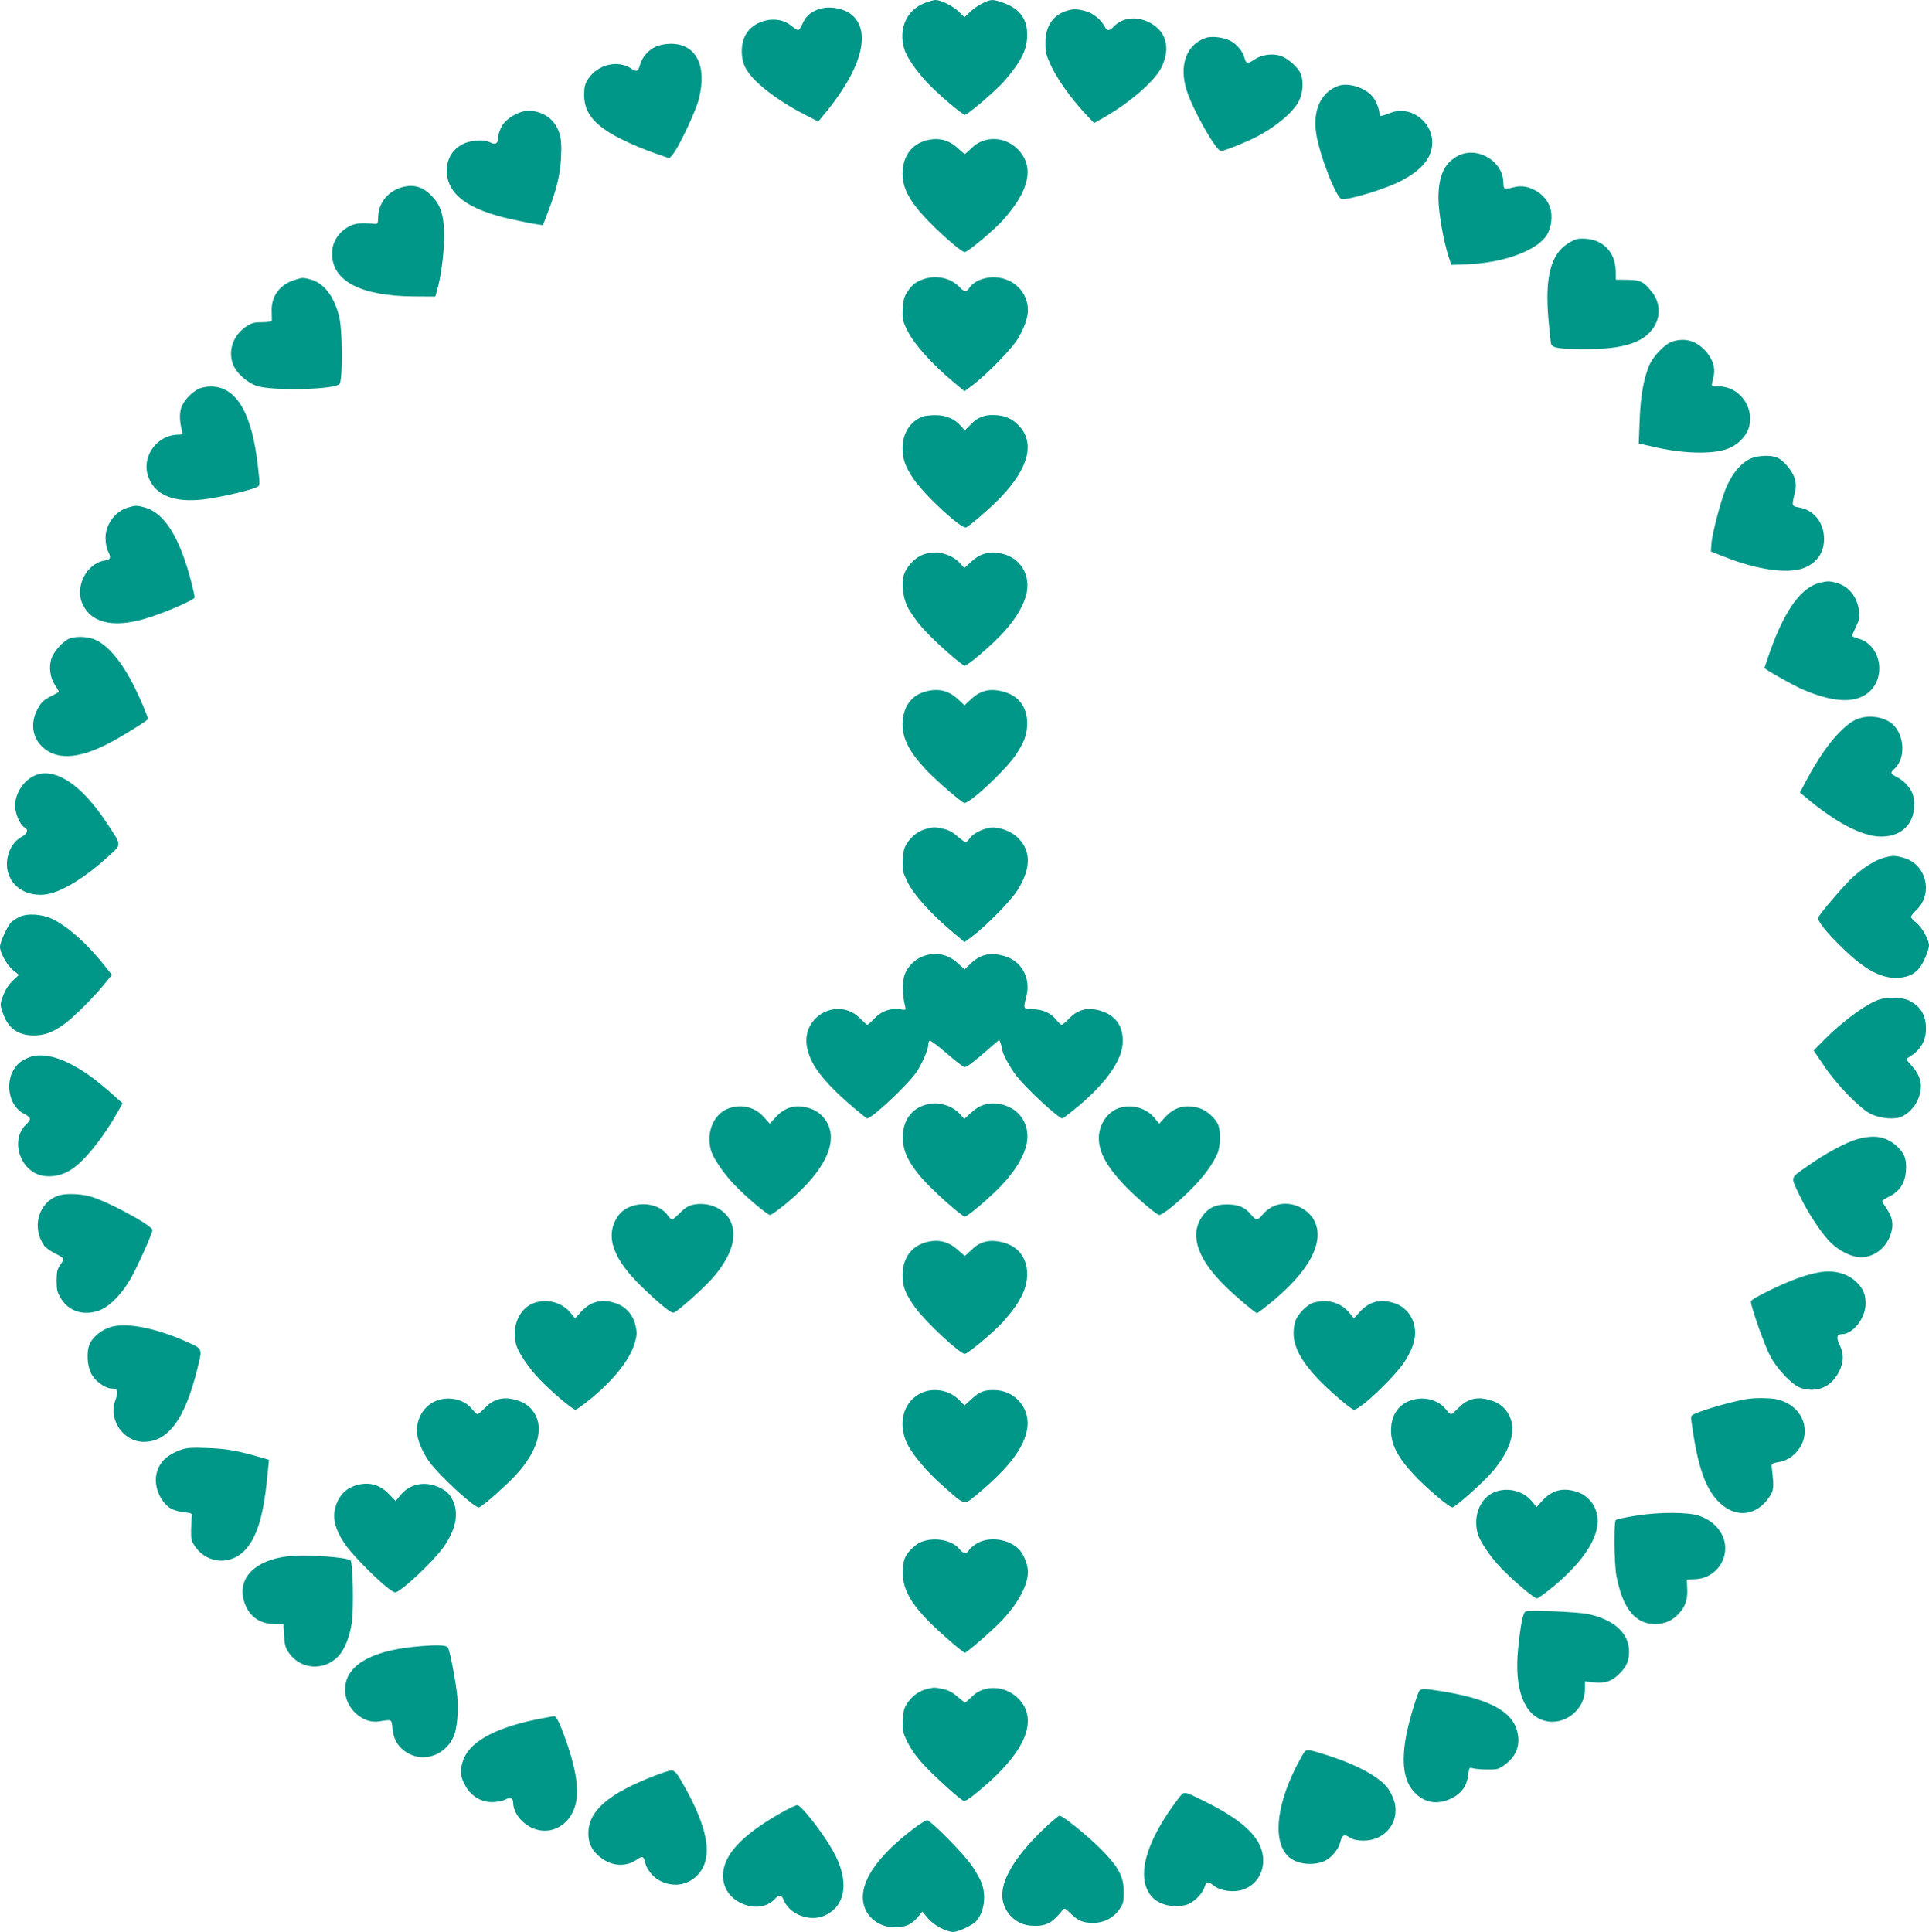 <?xml version="1.0" standalone="no"?>
<!DOCTYPE svg PUBLIC "-//W3C//DTD SVG 20010904//EN"
 "http://www.w3.org/TR/2001/REC-SVG-20010904/DTD/svg10.dtd">
<svg version="1.0" xmlns="http://www.w3.org/2000/svg"
 width="1278pt" height="1280pt" viewBox="0 0 1278 1280"
 preserveAspectRatio="xMidYMid meet">
<g transform="translate(0,1280) scale(0.1,-0.1)"
fill="#009688" stroke="none">
<path d="M6126 12780 c-119 -47 -173 -167 -136 -301 14 -52 77 -144 150 -223
73 -78 235 -216 253 -216 19 0 209 163 264 227 111 130 148 205 148 303 0 108
-51 174 -165 214 -25 9 -54 16 -66 16 -32 0 -106 -39 -146 -78 l-38 -36 -37
36 c-40 39 -120 78 -156 78 -12 -1 -44 -10 -71 -20z"/>
<path d="M5410 12734 c-47 -20 -74 -47 -95 -95 -10 -21 -22 -39 -27 -39 -5 0
-27 14 -49 32 -88 71 -243 38 -299 -62 -34 -61 -34 -156 -1 -220 48 -90 203
-212 394 -310 l88 -45 25 30 c255 301 331 554 203 672 -56 51 -166 69 -239 37z"/>
<path d="M7057 12725 c-85 -30 -132 -104 -131 -211 0 -62 5 -81 40 -155 45
-92 128 -208 221 -309 l61 -65 43 24 c179 98 358 250 404 345 64 133 30 246
-90 302 -83 39 -175 25 -229 -35 -25 -27 -42 -27 -57 2 -24 46 -74 88 -123
102 -60 18 -89 18 -139 0z"/>
<path d="M7985 12548 c-126 -46 -174 -181 -124 -344 40 -129 195 -404 228
-404 17 0 89 27 184 69 146 64 290 177 333 262 27 55 32 131 11 182 -18 42
-85 101 -132 117 -55 18 -127 8 -174 -24 -44 -31 -56 -29 -66 11 -10 42 -51
91 -94 113 -48 24 -127 33 -166 18z"/>
<path d="M4345 12491 c-51 -23 -91 -70 -105 -121 -11 -43 -24 -48 -55 -26 -89
62 -226 30 -289 -68 -21 -33 -26 -52 -26 -106 0 -124 76 -210 265 -301 55 -27
145 -64 200 -83 l100 -35 23 27 c40 48 151 284 172 366 56 222 -18 366 -187
366 -34 0 -74 -8 -98 -19z"/>
<path d="M8860 12229 c-110 -44 -163 -162 -140 -312 22 -146 136 -437 171
-437 65 0 292 70 390 121 149 77 216 166 207 273 -11 131 -150 224 -268 181
-75 -27 -80 -28 -80 -14 0 34 -23 91 -47 120 -53 62 -165 95 -233 68z"/>
<path d="M3463 12061 c-61 -16 -120 -59 -142 -104 -12 -24 -21 -54 -21 -68 0
-40 -18 -51 -53 -32 -21 10 -49 14 -93 11 -115 -7 -194 -88 -194 -198 1 -156
137 -259 430 -323 63 -14 136 -29 161 -32 l46 -7 36 95 c56 147 79 242 84 358
6 116 -3 160 -43 220 -43 63 -136 99 -211 80z"/>
<path d="M6127 11867 c-93 -29 -146 -108 -147 -217 0 -77 26 -141 94 -228 73
-95 288 -292 318 -292 20 0 193 145 253 212 174 194 209 349 103 464 -85 92
-226 98 -311 13 -22 -21 -42 -39 -45 -39 -2 0 -24 18 -47 39 -63 58 -135 73
-218 48z"/>
<path d="M9662 11769 c-91 -46 -132 -132 -132 -282 0 -92 33 -282 67 -387 l18
-55 85 3 c251 7 477 87 547 193 31 48 41 128 23 184 -31 94 -144 159 -234 136
-71 -18 -76 -16 -76 27 -1 143 -168 245 -298 181z"/>
<path d="M2661 11559 c-91 -27 -153 -104 -155 -193 -2 -48 -3 -51 -26 -49 -95
8 -132 4 -176 -22 -66 -39 -104 -103 -104 -175 0 -182 189 -281 539 -284 l145
-1 12 42 c25 86 46 242 46 348 1 144 -19 212 -82 277 -60 62 -120 79 -199 57z"/>
<path d="M10390 11188 c-114 -69 -155 -220 -132 -495 7 -82 15 -158 18 -170 8
-30 59 -37 249 -36 227 1 359 43 425 135 53 73 52 168 -3 240 -55 71 -78 83
-165 84 l-77 1 -1 61 c-3 119 -82 203 -198 210 -55 3 -67 0 -116 -30z"/>
<path d="M6138 10956 c-62 -17 -93 -38 -125 -88 -23 -33 -28 -55 -32 -115 -3
-69 -1 -80 34 -149 41 -84 161 -217 297 -331 l78 -65 58 43 c91 70 246 228
291 298 43 68 71 144 71 195 0 124 -100 219 -230 219 -63 0 -131 -29 -156 -68
-21 -32 -34 -31 -65 1 -53 57 -141 81 -221 60z"/>
<path d="M1952 10945 c-98 -30 -154 -106 -152 -203 1 -32 1 -61 1 -67 -1 -6
-29 -10 -64 -10 -53 0 -71 -5 -105 -28 -87 -57 -123 -160 -88 -252 21 -55 89
-117 154 -141 97 -35 512 -27 551 11 22 22 21 356 -2 448 -34 136 -102 223
-192 246 -52 13 -49 13 -103 -4z"/>
<path d="M11080 10537 c-53 -17 -133 -102 -158 -168 -36 -96 -53 -199 -59
-355 l-6 -152 91 -21 c198 -47 392 -53 496 -15 69 24 129 86 145 149 33 132
-69 265 -203 265 -47 0 -48 1 -42 26 16 63 17 83 6 123 -6 23 -28 61 -48 83
-63 70 -137 92 -222 65z"/>
<path d="M1315 10223 c-44 -23 -84 -63 -107 -107 -20 -39 -21 -99 -3 -168 7
-26 5 -28 -21 -28 -149 0 -254 -154 -198 -288 47 -115 170 -163 360 -141 91
10 284 53 347 78 31 12 31 9 16 139 -39 356 -143 532 -314 531 -27 0 -63 -7
-80 -16z"/>
<path d="M6110 10039 c-81 -33 -130 -111 -130 -208 0 -73 18 -124 71 -202 76
-112 323 -340 351 -323 37 22 162 131 224 195 192 199 234 369 119 484 -44 45
-97 65 -169 65 -61 0 -103 -18 -147 -65 l-37 -37 -27 31 c-42 47 -101 71 -171
70 -32 0 -70 -5 -84 -10z"/>
<path d="M11593 9759 c-58 -28 -109 -88 -150 -174 -36 -77 -100 -316 -105
-393 l-3 -46 100 -39 c205 -81 405 -109 508 -73 92 33 142 102 142 196 -1 108
-67 191 -166 208 -49 9 -49 8 -28 97 9 38 9 60 0 93 -13 47 -68 115 -112 138
-42 21 -136 18 -186 -7z"/>
<path d="M850 9438 c-86 -24 -151 -111 -151 -202 0 -30 7 -68 15 -85 24 -46
20 -58 -21 -65 -123 -19 -202 -181 -143 -295 65 -128 223 -155 453 -77 124 41
287 114 287 128 0 5 -9 46 -20 91 -77 304 -179 470 -315 506 -47 13 -58 13
-105 -1z"/>
<path d="M6105 9121 c-49 -22 -99 -77 -115 -126 -19 -57 -9 -152 23 -216 15
-31 56 -90 92 -132 66 -78 266 -257 287 -257 18 0 148 109 233 196 88 90 147
181 171 263 42 143 -43 273 -188 288 -72 7 -120 -9 -175 -60 l-44 -40 -29 32
c-62 67 -173 90 -255 52z"/>
<path d="M12057 8939 c-122 -29 -231 -179 -328 -450 -21 -61 -39 -112 -39
-114 0 -9 192 -117 258 -145 184 -78 319 -90 409 -34 146 90 115 330 -47 374
-22 6 -40 14 -40 17 0 3 12 30 26 60 22 44 26 63 21 103 -12 96 -67 166 -152
189 -46 12 -55 12 -108 0z"/>
<path d="M445 8562 c-43 -27 -91 -84 -105 -127 -18 -55 -8 -128 25 -175 15
-22 26 -42 24 -45 -3 -2 -29 -17 -59 -32 -44 -23 -59 -39 -82 -82 -46 -88 -36
-181 28 -245 91 -91 233 -87 429 11 81 40 275 160 275 169 0 14 -54 143 -90
214 -80 160 -169 268 -253 309 -56 27 -150 29 -192 3z"/>
<path d="M6121 8215 c-89 -28 -141 -106 -141 -215 0 -97 46 -184 159 -304 71
-74 235 -216 251 -216 39 0 269 215 338 316 59 88 77 138 77 214 -1 104 -54
177 -149 205 -91 27 -156 14 -222 -47 l-44 -41 -44 41 c-65 60 -136 75 -225
47z"/>
<path d="M12353 8049 c-62 -11 -101 -35 -168 -103 -67 -67 -148 -186 -216
-314 l-44 -83 30 -25 c203 -172 379 -265 505 -267 156 -2 246 109 216 268 -9
44 -56 100 -108 126 -44 22 -46 29 -17 55 82 74 65 247 -30 310 -45 29 -112
42 -168 33z"/>
<path d="M250 7669 c-83 -25 -150 -117 -150 -208 0 -51 33 -126 61 -142 30
-16 22 -42 -18 -64 -46 -25 -79 -72 -92 -133 -31 -148 84 -266 245 -249 102
10 263 107 424 255 88 81 89 66 -18 227 -157 237 -323 352 -452 314z"/>
<path d="M6143 7310 c-51 -12 -96 -43 -128 -89 -25 -36 -30 -54 -33 -117 -4
-71 -2 -81 32 -150 42 -84 150 -205 292 -325 l84 -71 58 43 c91 70 246 228
291 298 91 142 94 261 7 348 -49 49 -135 79 -194 68 -51 -10 -109 -41 -128
-70 -9 -14 -21 -25 -26 -25 -6 0 -30 18 -55 39 -30 27 -60 43 -94 50 -55 12
-60 12 -106 1z"/>
<path d="M12478 7116 c-54 -15 -131 -63 -204 -129 -47 -42 -207 -228 -227
-264 -12 -19 51 -99 163 -207 151 -146 259 -202 370 -194 85 6 134 41 171 124
16 35 29 75 29 89 0 39 -46 121 -85 152 -19 15 -35 33 -35 38 0 6 17 27 38 47
111 107 65 300 -82 343 -59 18 -76 18 -138 1z"/>
<path d="M125 6723 c-16 -8 -39 -23 -49 -32 -24 -20 -76 -133 -76 -164 0 -39
46 -122 87 -155 l38 -31 -42 -40 c-26 -25 -49 -61 -62 -97 -21 -55 -21 -59 -5
-108 34 -106 100 -155 205 -156 71 0 123 18 196 69 63 43 203 182 277 274 l47
58 -33 42 c-120 155 -256 278 -363 329 -71 33 -169 38 -220 11z"/>
<path d="M6115 6464 c-52 -19 -101 -67 -121 -120 -16 -43 -16 -138 2 -208 7
-29 7 -29 -31 -23 -63 10 -124 -11 -171 -60 -23 -24 -45 -43 -48 -43 -3 0 -25
20 -49 44 -142 142 -382 18 -352 -182 18 -118 101 -230 301 -403 51 -43 95
-79 99 -79 32 0 267 220 326 306 38 55 78 148 79 181 0 12 4 25 10 28 5 3 56
-35 113 -85 57 -49 110 -90 117 -90 16 0 60 33 157 118 l73 63 10 -26 c5 -14
10 -32 10 -38 0 -25 51 -120 94 -175 65 -84 279 -282 304 -282 5 0 53 37 106
81 178 149 283 295 293 408 11 124 -48 203 -171 231 -70 15 -130 -3 -182 -57
-23 -24 -46 -43 -51 -43 -4 0 -20 15 -35 33 -35 45 -88 69 -157 71 -63 1 -63
1 -41 86 30 118 -31 232 -144 265 -95 28 -161 13 -228 -52 l-37 -36 -45 41
c-66 61 -147 77 -231 46z"/>
<path d="M12455 6179 c-83 -25 -246 -143 -369 -268 l-70 -71 69 -102 c83 -124
238 -283 309 -318 54 -26 126 -36 181 -26 43 8 100 56 124 105 45 88 34 166
-32 238 -39 43 -41 47 -23 57 78 46 116 108 116 190 0 90 -34 147 -112 187
-40 21 -138 25 -193 8z"/>
<path d="M199 5797 c-19 -7 -45 -20 -57 -28 -116 -82 -105 -286 18 -349 47
-24 49 -36 13 -70 -107 -102 -43 -307 106 -339 62 -13 133 1 193 40 88 57 210
208 308 382 l32 57 -49 44 c-134 120 -219 181 -327 232 -85 40 -179 53 -237
31z"/>
<path d="M6116 5475 c-90 -32 -141 -119 -134 -228 5 -82 39 -152 123 -250 66
-78 266 -257 287 -257 18 0 148 109 233 196 88 90 147 181 171 263 42 143 -43
273 -188 288 -72 7 -120 -9 -175 -60 l-44 -40 -29 32 c-59 64 -158 87 -244 56z"/>
<path d="M4837 5460 c-105 -32 -161 -157 -127 -281 15 -52 83 -153 154 -227
80 -84 220 -202 238 -202 8 0 58 36 110 79 217 181 319 353 287 483 -15 66
-65 121 -126 142 -95 33 -169 15 -234 -56 l-39 -43 -38 42 c-57 66 -140 88
-225 63z"/>
<path d="M7417 5460 c-78 -24 -137 -109 -137 -200 0 -92 49 -184 162 -305 72
-77 221 -205 238 -205 21 0 119 78 206 165 83 82 149 170 179 241 23 51 24
158 2 200 -23 44 -80 91 -124 103 -91 26 -162 6 -224 -61 l-39 -43 -32 39
c-54 65 -146 91 -231 66z"/>
<path d="M12311 5254 c-77 -20 -216 -95 -336 -180 -119 -85 -115 -63 -45 -209
53 -110 148 -251 205 -304 59 -54 137 -91 194 -91 92 0 173 66 201 164 16 57
7 102 -30 157 -16 24 -30 47 -30 51 0 4 21 18 48 31 66 33 102 87 109 164 7
80 -9 124 -62 171 -70 62 -145 75 -254 46z"/>
<path d="M385 4878 c-130 -46 -177 -210 -93 -330 10 -15 43 -38 73 -53 30 -14
55 -30 55 -36 0 -6 -10 -25 -22 -42 -19 -26 -23 -45 -23 -103 0 -61 4 -77 30
-119 52 -83 145 -113 246 -80 69 23 151 104 214 212 41 71 145 302 145 323 0
31 -309 197 -416 224 -70 18 -164 20 -209 4z"/>
<path d="M4591 4818 c-31 -7 -55 -22 -86 -54 -24 -24 -47 -44 -52 -44 -5 0
-19 13 -31 30 -73 99 -260 94 -329 -9 -87 -129 -34 -282 163 -471 119 -114
192 -173 208 -167 31 12 204 167 263 236 115 135 156 258 119 356 -36 93 -145
146 -255 123z"/>
<path d="M8473 4820 c-42 -9 -82 -35 -111 -71 -30 -37 -41 -36 -74 4 -37 48
-84 67 -160 67 -81 0 -131 -27 -172 -93 -74 -121 -15 -280 171 -458 73 -71
191 -169 201 -169 5 0 53 37 106 81 235 196 334 377 282 513 -34 90 -146 148
-243 126z"/>
<path d="M6127 4567 c-94 -29 -147 -108 -147 -217 0 -76 19 -123 84 -214 67
-93 295 -306 328 -306 20 0 193 145 253 212 113 126 160 219 160 318 -1 102
-55 177 -149 205 -91 27 -161 13 -219 -46 -22 -21 -42 -39 -45 -39 -2 0 -24
18 -47 39 -63 58 -135 73 -218 48z"/>
<path d="M12045 4369 c-87 -17 -176 -49 -312 -114 -87 -42 -133 -69 -133 -79
0 -33 90 -289 127 -358 48 -93 151 -199 209 -216 106 -31 198 10 248 110 32
63 33 117 5 175 -24 49 -20 73 11 73 77 0 160 106 160 204 0 58 -14 93 -53
134 -63 66 -157 91 -262 71z"/>
<path d="M3547 4170 c-105 -32 -161 -157 -127 -281 15 -52 83 -153 154 -227
80 -84 220 -202 238 -202 8 0 58 36 110 79 153 128 252 256 284 365 14 51 15
67 4 114 -15 69 -63 124 -127 146 -95 33 -169 15 -234 -56 l-39 -43 -32 39
c-54 65 -146 91 -231 66z"/>
<path d="M8702 4169 c-44 -13 -108 -79 -121 -126 -33 -119 9 -227 148 -376 75
-79 223 -207 241 -207 43 0 270 217 337 320 59 92 79 167 63 238 -15 69 -63
124 -127 146 -95 33 -169 15 -234 -56 l-39 -43 -32 39 c-55 66 -144 91 -236
65z"/>
<path d="M745 4011 c-69 -17 -134 -69 -154 -124 -18 -48 -13 -133 11 -183 24
-53 94 -104 140 -104 38 0 44 -20 23 -75 -50 -130 51 -278 189 -278 159 1 269
148 350 470 38 150 40 144 -54 187 -204 93 -395 133 -505 107z"/>
<path d="M6105 3571 c-111 -51 -155 -181 -105 -313 28 -75 130 -200 251 -306
147 -130 133 -126 221 -54 213 177 316 313 334 442 18 134 -85 250 -222 250
-68 0 -94 -11 -149 -61 l-45 -41 -39 39 c-63 63 -165 81 -246 44z"/>
<path d="M2929 3530 c-108 -19 -181 -125 -164 -239 7 -51 43 -127 83 -181 75
-99 302 -306 326 -297 31 12 204 167 263 236 139 163 170 312 86 412 -31 36
-66 55 -127 69 -70 15 -130 -3 -182 -57 -23 -24 -46 -43 -51 -43 -4 0 -20 15
-35 33 -43 55 -122 81 -199 67z"/>
<path d="M9380 3530 c-103 -19 -163 -94 -164 -205 -1 -92 42 -178 149 -293 83
-90 243 -225 259 -219 31 12 204 167 263 236 139 163 170 312 86 412 -31 36
-66 55 -127 69 -70 15 -130 -3 -182 -57 -23 -24 -46 -43 -51 -43 -4 0 -20 15
-35 33 -43 55 -122 81 -198 67z"/>
<path d="M11565 3529 c-99 -18 -260 -64 -329 -93 -33 -14 -35 -17 -30 -53 41
-305 95 -457 194 -546 107 -96 239 -78 321 43 32 46 33 65 17 200 -3 21 2 25
40 32 56 9 98 34 133 78 85 106 49 254 -76 316 -47 22 -74 28 -139 30 -45 2
-103 -1 -131 -7z"/>
<path d="M1195 3193 c-98 -36 -150 -91 -161 -175 -11 -78 34 -175 97 -212 18
-11 57 -22 88 -25 49 -5 56 -9 52 -26 -2 -11 -4 -52 -5 -92 -1 -65 2 -75 30
-114 82 -113 240 -119 333 -13 79 90 121 237 146 521 l7 71 -54 16 c-156 45
-229 58 -353 62 -108 4 -139 2 -180 -13z"/>
<path d="M2347 2955 c-47 -16 -83 -48 -107 -95 -44 -88 -32 -174 40 -282 64
-98 302 -328 338 -328 35 0 249 200 319 298 79 110 103 215 68 299 -20 48 -41
71 -88 95 -95 48 -199 30 -261 -45 l-35 -42 -45 47 c-63 66 -142 84 -229 53z"/>
<path d="M9917 2920 c-105 -32 -161 -157 -127 -281 15 -52 83 -153 154 -227
80 -84 220 -202 238 -202 8 0 58 36 110 79 217 181 319 353 287 483 -15 66
-65 121 -126 142 -95 33 -169 15 -234 -56 l-39 -43 -32 39 c-54 65 -146 91
-231 66z"/>
<path d="M10845 2759 c-71 -11 -134 -24 -140 -30 -14 -14 -11 -289 4 -369 41
-216 124 -320 255 -320 67 0 119 23 163 74 40 45 55 92 51 163 l-3 58 53 2
c155 5 250 167 177 302 -30 54 -79 94 -147 118 -70 25 -261 26 -413 2z"/>
<path d="M6089 2577 c-24 -13 -57 -43 -74 -66 -24 -34 -30 -54 -33 -112 -7
-119 46 -218 191 -361 81 -79 209 -188 220 -188 12 0 184 149 243 212 108 113
174 235 174 324 0 46 -27 114 -58 148 -65 69 -196 89 -278 41 -24 -14 -48 -34
-54 -45 -15 -27 -38 -25 -63 6 -50 65 -184 85 -268 41z"/>
<path d="M1907 2489 c-214 -25 -331 -141 -293 -288 27 -103 100 -161 205 -161
l59 0 4 -73 c3 -60 8 -82 30 -115 76 -114 235 -126 330 -25 41 43 75 129 89
222 13 92 7 397 -8 412 -23 23 -301 41 -416 28z"/>
<path d="M10109 2124 c-19 -6 -34 -80 -51 -247 -27 -265 38 -441 176 -478 129
-35 266 72 266 207 l0 54 59 -6 c73 -8 118 6 165 52 50 48 69 90 69 149 0 124
-97 213 -271 251 -66 14 -382 28 -413 18z"/>
<path d="M2740 1889 c-294 -30 -454 -130 -454 -284 0 -122 116 -229 228 -210
84 14 80 15 86 -45 6 -60 26 -104 62 -136 112 -103 284 -60 345 85 22 52 32
171 22 268 -10 95 -46 287 -61 316 -10 19 -76 21 -228 6z"/>
<path d="M6143 1610 c-51 -12 -96 -43 -128 -89 -25 -36 -30 -54 -33 -117 -4
-70 -2 -81 32 -149 23 -47 62 -101 109 -151 72 -77 226 -217 258 -234 13 -7
38 8 110 69 303 251 394 468 255 608 -88 87 -226 93 -307 12 -21 -21 -42 -39
-45 -39 -3 0 -26 18 -51 39 -30 27 -60 43 -94 50 -55 12 -60 12 -106 1z"/>
<path d="M9401 1593 c-20 -40 -72 -218 -86 -299 -31 -176 -14 -292 53 -366 67
-74 156 -89 251 -42 65 33 99 82 108 153 6 51 7 53 32 45 14 -4 58 -8 96 -8
62 -1 74 2 111 29 82 58 110 137 84 230 -36 130 -191 210 -500 260 -121 19
-137 19 -149 -2z"/>
<path d="M3545 1406 c-283 -60 -444 -154 -481 -282 -18 -63 -13 -100 23 -162
36 -63 102 -102 172 -102 31 0 69 7 85 15 37 20 56 13 56 -20 0 -66 61 -142
137 -171 100 -38 204 5 256 107 57 111 33 286 -75 562 -21 52 -36 77 -47 76
-9 0 -65 -11 -126 -23z"/>
<path d="M8616 1148 c-154 -277 -189 -530 -88 -641 46 -51 139 -70 225 -46 54
15 111 75 126 132 13 52 26 57 68 30 18 -12 47 -18 88 -18 138 0 234 115 206
247 -6 27 -25 69 -41 93 -54 79 -210 164 -415 228 -143 44 -129 46 -169 -25z"/>
<path d="M4340 1036 c-310 -120 -441 -233 -442 -382 -1 -67 25 -119 81 -161
78 -60 169 -64 243 -12 33 24 43 20 51 -18 9 -44 49 -96 92 -120 82 -46 175
-39 242 20 116 102 98 285 -54 567 -63 117 -80 140 -106 140 -12 -1 -60 -16
-107 -34z"/>
<path d="M7802 877 c-216 -283 -280 -525 -169 -646 49 -53 144 -74 228 -51 44
12 105 71 119 116 14 41 21 42 67 7 41 -32 129 -43 187 -23 117 38 169 174
112 295 -43 94 -159 187 -355 285 -158 78 -143 77 -189 17z"/>
<path d="M5180 792 c-198 -111 -321 -218 -366 -317 -53 -114 -16 -228 89 -281
85 -44 178 -33 231 25 25 28 44 27 56 -3 38 -100 175 -153 275 -107 143 66
164 234 52 431 -67 119 -209 300 -235 300 -9 0 -55 -22 -102 -48z"/>
<path d="M6937 703 c-194 -181 -296 -338 -297 -458 0 -104 82 -194 185 -203
100 -8 143 12 214 102 12 16 17 15 55 -23 50 -48 81 -61 150 -61 69 0 132 32
171 88 27 39 30 52 30 115 0 105 -33 166 -154 288 -90 90 -250 219 -272 219
-5 0 -42 -30 -82 -67z"/>
<path d="M6050 682 c-244 -186 -358 -357 -329 -494 20 -93 104 -157 207 -158
69 0 111 19 151 66 l32 39 36 -44 c38 -46 122 -91 168 -91 35 0 126 43 152 71
52 57 68 163 38 249 -8 23 -36 74 -62 113 -54 81 -277 307 -302 307 -9 -1 -50
-27 -91 -58z"/>
</g>
</svg>
